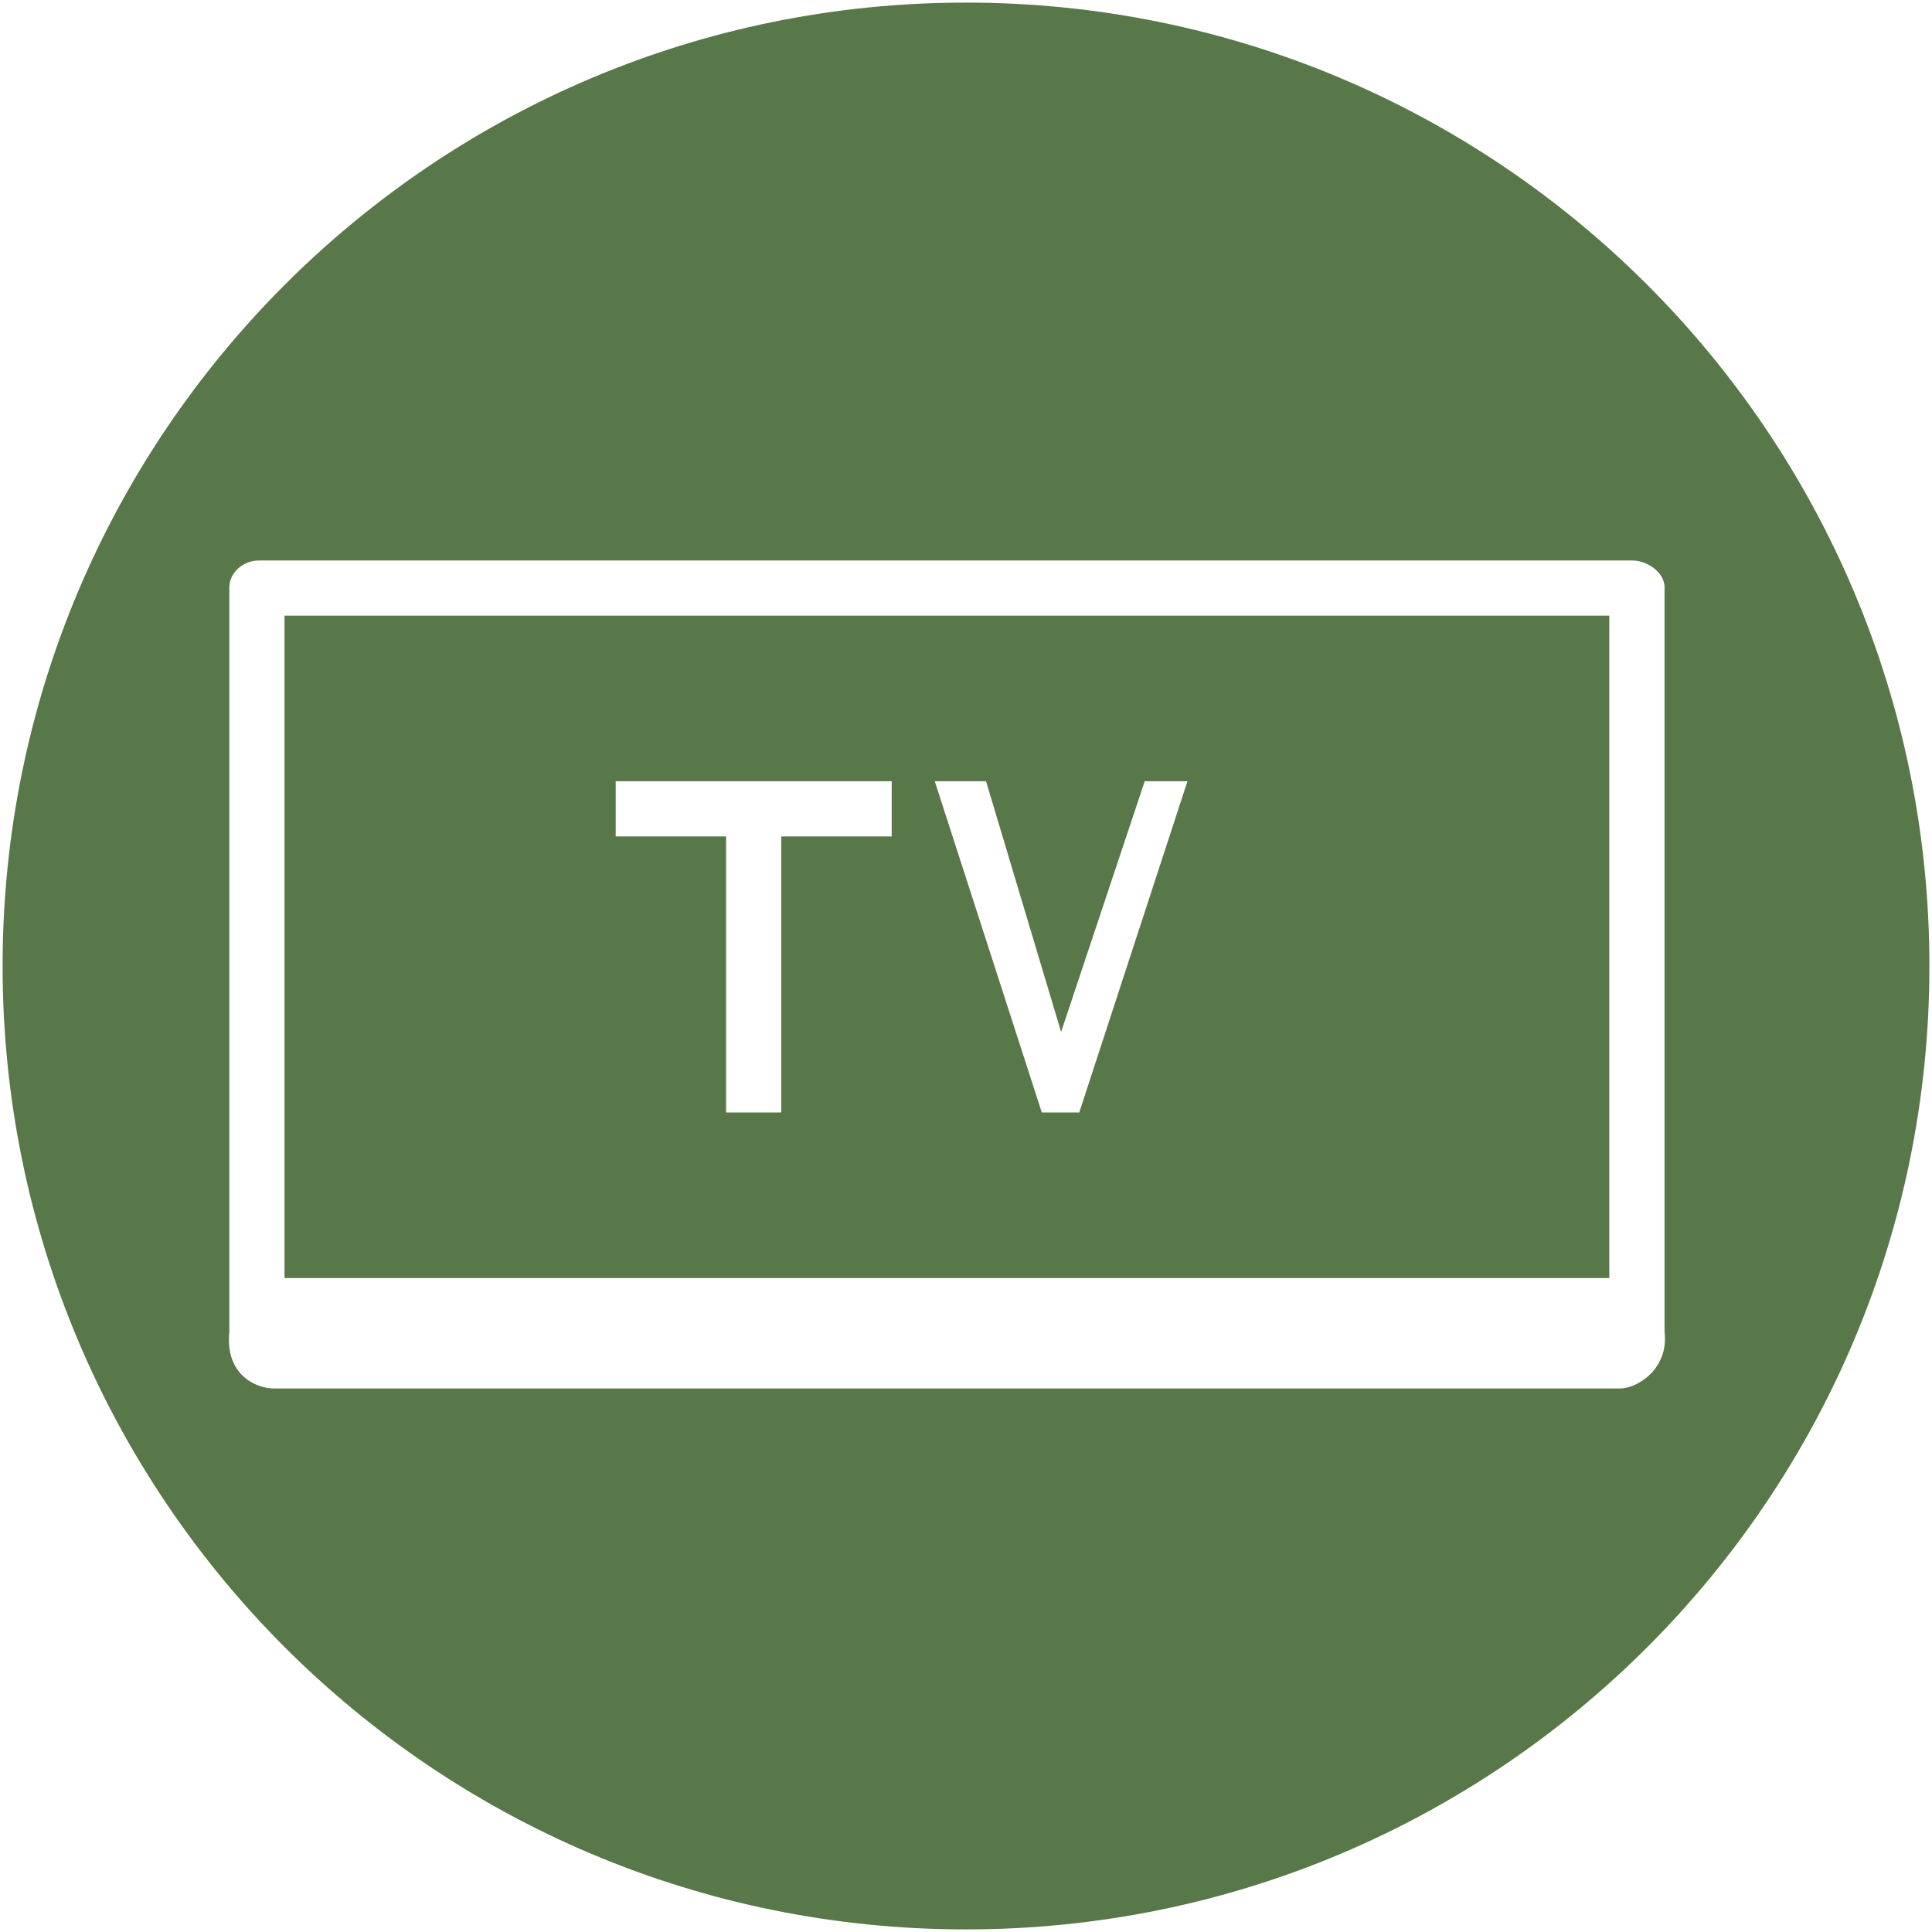 <?xml version="1.0" encoding="UTF-8"?> <!-- Generator: Adobe Illustrator 16.0.0, SVG Export Plug-In . SVG Version: 6.00 Build 0) --> <svg xmlns="http://www.w3.org/2000/svg" xmlns:xlink="http://www.w3.org/1999/xlink" id="Livello_1" x="0px" y="0px" width="35px" height="35px" viewBox="0 0 35 35" xml:space="preserve"> <path fill="#587849" d="M17.5,0.047C7.861,0.047,0.047,7.861,0.047,17.5c0,9.639,7.814,17.453,17.453,17.453 S34.953,27.139,34.953,17.5C34.953,7.861,27.139,0.047,17.5,0.047z M29.363,25.153H4.954c-0.271,0-0.882-0.208-0.799-1.031V10.639 c0-0.27,0.257-0.485,0.528-0.485h24.889c0.271,0,0.583,0.216,0.583,0.485v13.483C30.238,24.82,29.634,25.153,29.363,25.153z"></path> <path fill="#587849" d="M5.154,11.153v12h24v-12H5.154z M16.154,15.153h-2v5h-1v-5h-2v-1h5V15.153z M19.552,20.153h-0.679l-1.939-6 h0.929l1.36,4.542l1.515-4.542h0.774L19.552,20.153z"></path> </svg> 